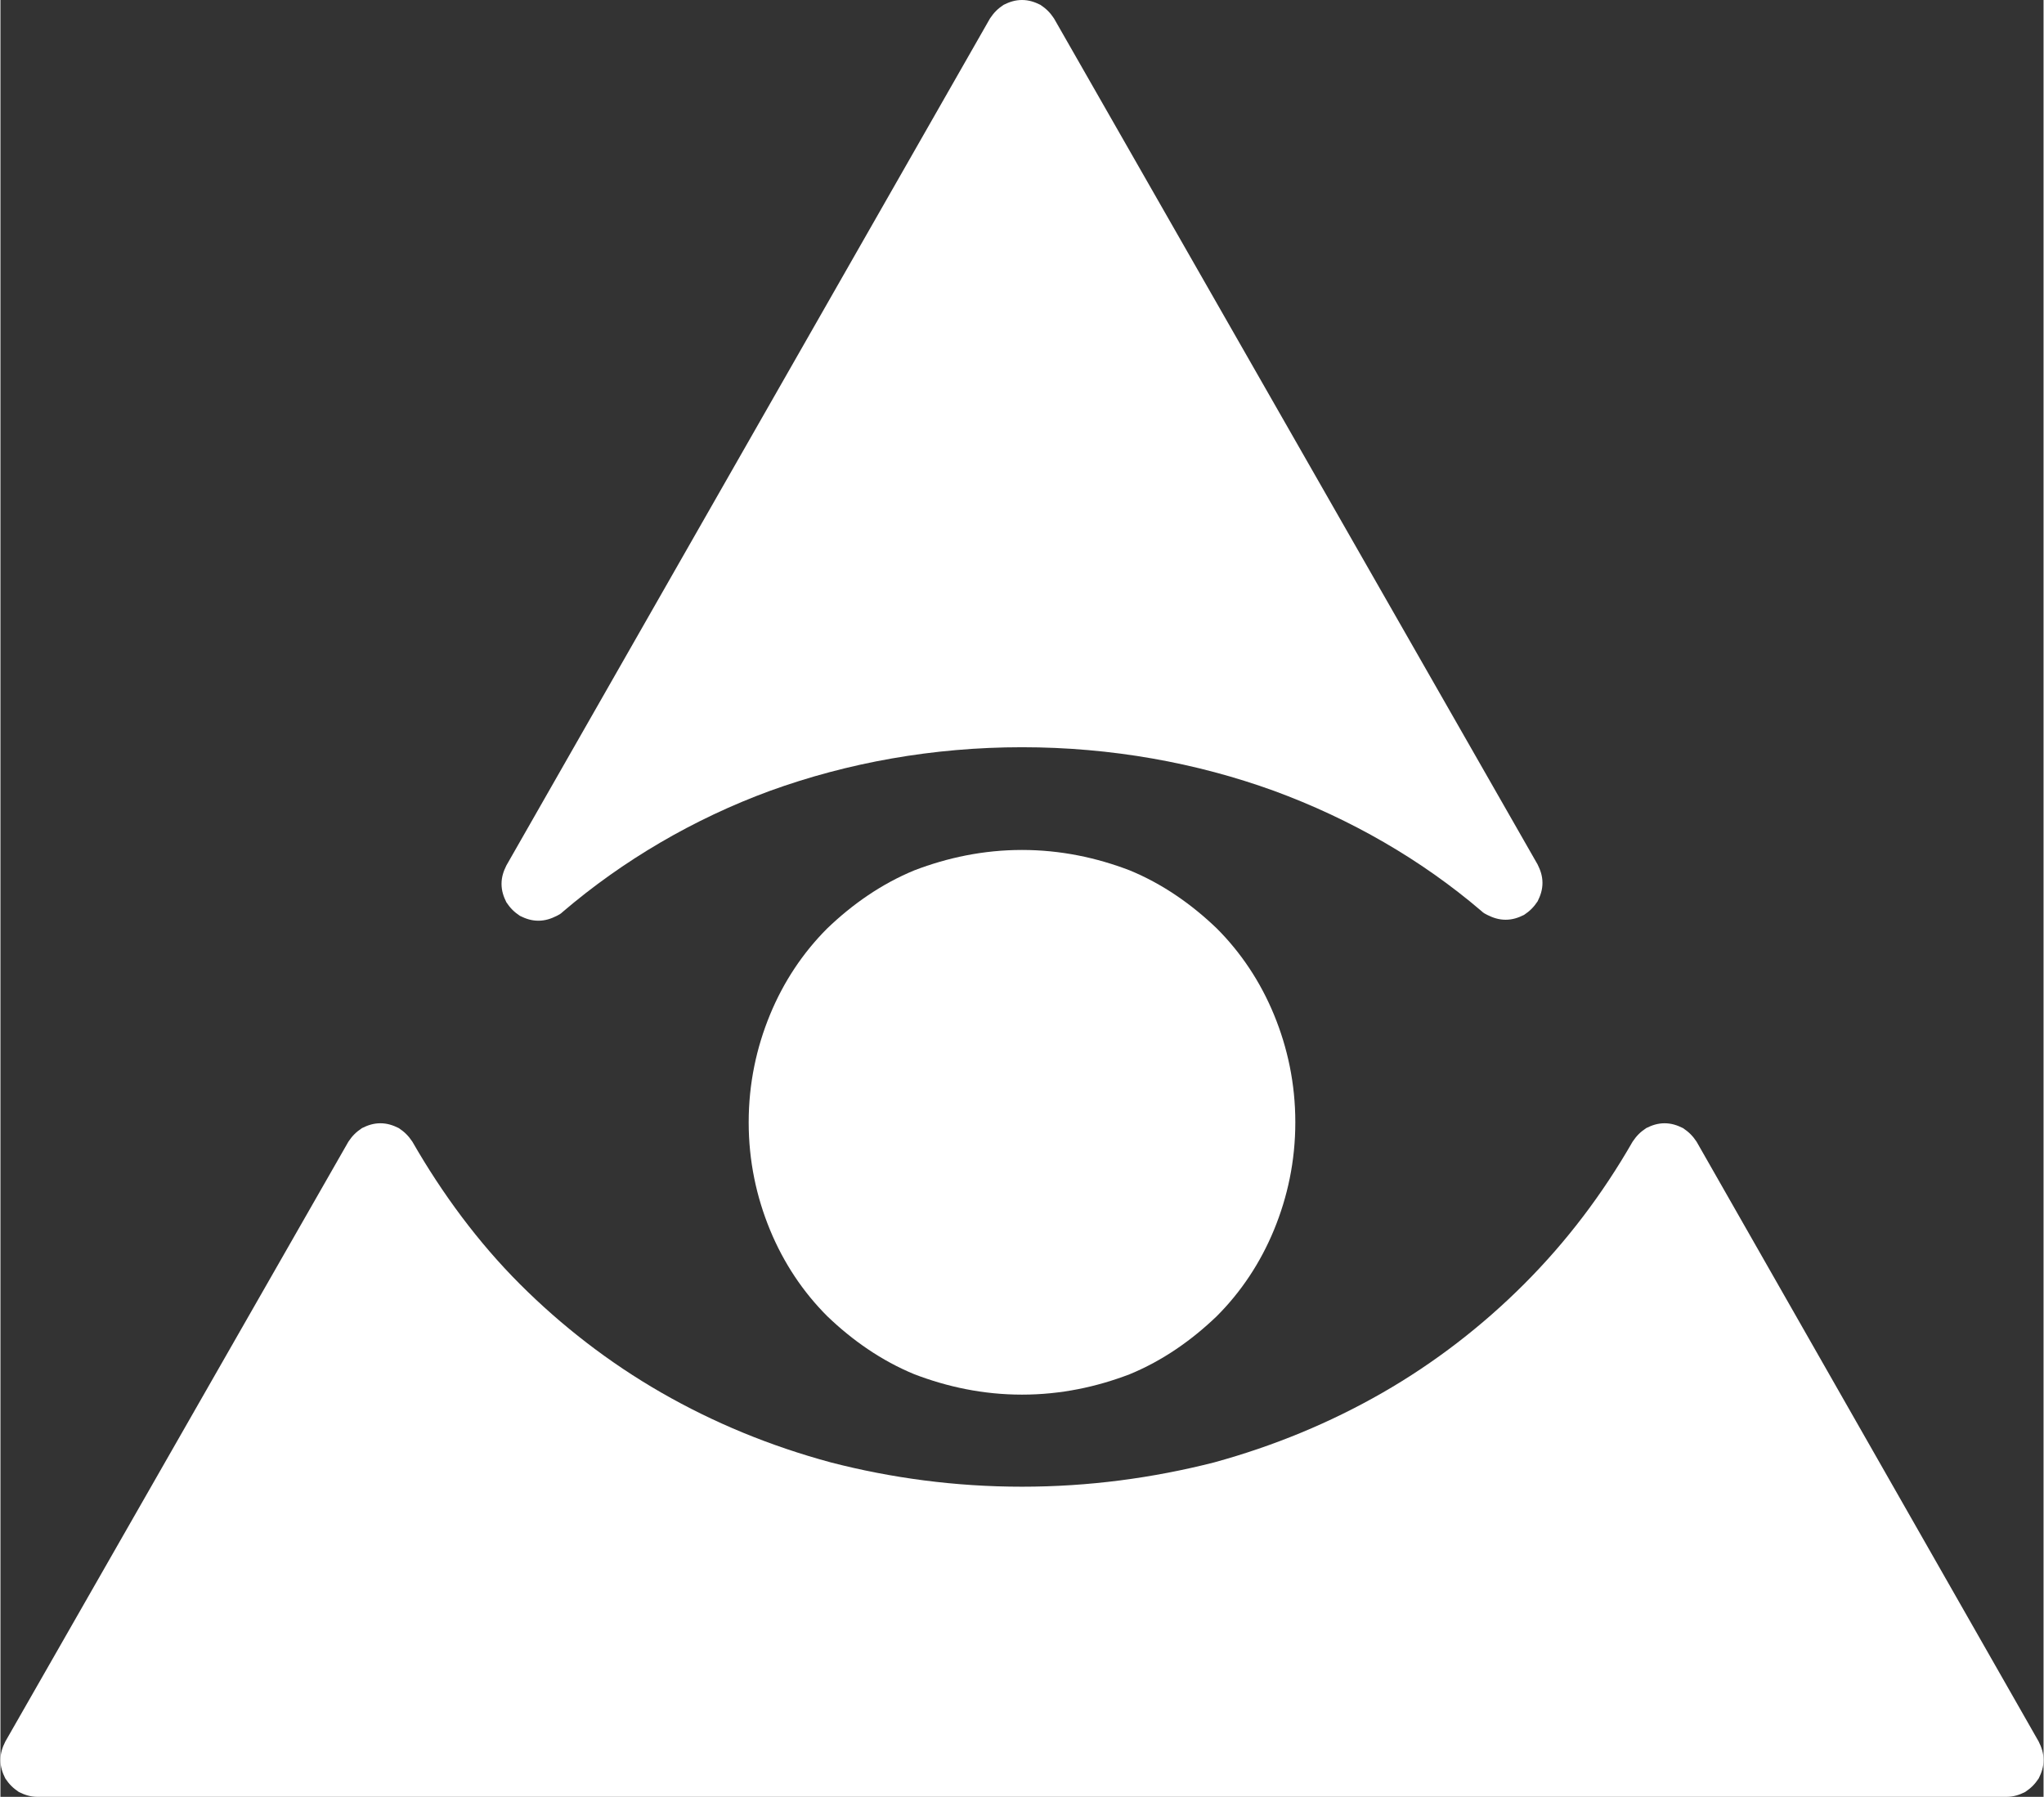 <svg version="1.2" baseProfile="tiny-ps" xmlns="http://www.w3.org/2000/svg" viewBox="0 0 2108 1854" width="91" height="80">
	<rect x="0" y="0" width="2108" height="1854" fill="#333333" stroke="none"/>
	<title>noun_knowledge_2475416-svg</title>
	<defs>
		<clipPath clipPathUnits="userSpaceOnUse" id="cp1">
			<path d="M-216 -243L2324 -243L2324 2297L-216 2297L-216 -243Z" />
		</clipPath>
	</defs>
	<style>
		tspan { white-space:pre }
		.shp0 { fill: none } 
		.shp1 { fill: #ffffff } 
	</style>
	<g id="Layer">
		<g id="Layer">
			<g id="Layer">
				<g id="Clip-Path" clip-path="url(#cp1)">
					<g id="Layer">
						<g id="Layer">
							<g id="Layer">
								<g id="Layer">
									<path id="Layer" class="shp0" d="M0 0L2109 0L2109 1855L0 1855L0 0Z" />
									<path id="Layer" fill-rule="evenodd" class="shp1" d="M1054 771C1146 771 1234 787 1314 816C1393 845 1466 887 1528 940C1530 942 1532 943 1534 944C1540 947 1546 949 1553 949C1560 949 1566 947 1572 944C1578 940 1582 936 1586 930C1589 924 1591 918 1591 911C1591 904 1589 898 1586 892L1087 19C1083 13 1079 9 1073 5C1067 2 1061 0 1054 0C1047 0 1041 2 1035 5C1029 9 1025 13 1021 19L522 893C519 899 517 905 517 912C517 919 519 925 522 931C526 937 530 941 536 945C542 948 548 950 555 950C562 950 568 948 574 945C576 944 578 943 580 941C642 888 715 845 794 816C874 787 962 771 1054 771ZM1054 1534C985 1534 919 1525 857 1509C794 1492 736 1468 682 1437C628 1406 579 1368 536 1325C493 1282 456 1232 425 1178C421 1172 417 1168 411 1164C405 1161 399 1159 392 1159C385 1159 379 1161 373 1164C367 1168 363 1172 359 1178L5 1797C2 1803 0 1809 0 1816C0 1823 2 1829 5 1835C9 1841 13 1845 19 1849C25 1852 31 1854 38 1854L2070 1854C2077 1854 2083 1852 2089 1849C2095 1845 2099 1841 2103 1835C2106 1829 2108 1823 2108 1816C2108 1809 2106 1803 2103 1797L1750 1178C1746 1172 1742 1168 1736 1164C1730 1161 1724 1159 1717 1159C1710 1159 1704 1161 1698 1164C1692 1168 1688 1172 1684 1178C1653 1232 1616 1281 1572 1325C1529 1368 1480 1406 1426 1437C1372 1468 1314 1492 1252 1509C1189 1525 1123 1534 1054 1534Z" />
								</g>
							</g>
							<g id="Layer">
								<g id="Layer">
									<path id="Layer" class="shp0" d="M772 877L1338 877L1338 1440L772 1440L772 877Z" />
									<path id="Layer" fill-rule="evenodd" class="shp1" d="M1165 898C1199 912 1229 933 1255 958C1280 983 1300 1013 1314 1047C1328 1081 1336 1118 1336 1158C1336 1198 1328 1235 1314 1269C1300 1303 1280 1333 1255 1358C1229 1383 1199 1404 1165 1418C1131 1431 1094 1439 1054 1439C1014 1439 977 1431 943 1418C909 1404 879 1383 853 1358C828 1333 808 1303 794 1269C780 1235 772 1198 772 1158C772 1118 780 1081 794 1047C808 1013 828 983 853 958C879 933 909 912 943 898C977 885 1014 877 1054 877C1094 877 1131 885 1165 898Z" />
								</g>
							</g>
						</g>
					</g>
				</g>
			</g>
		</g>
	</g>
</svg>